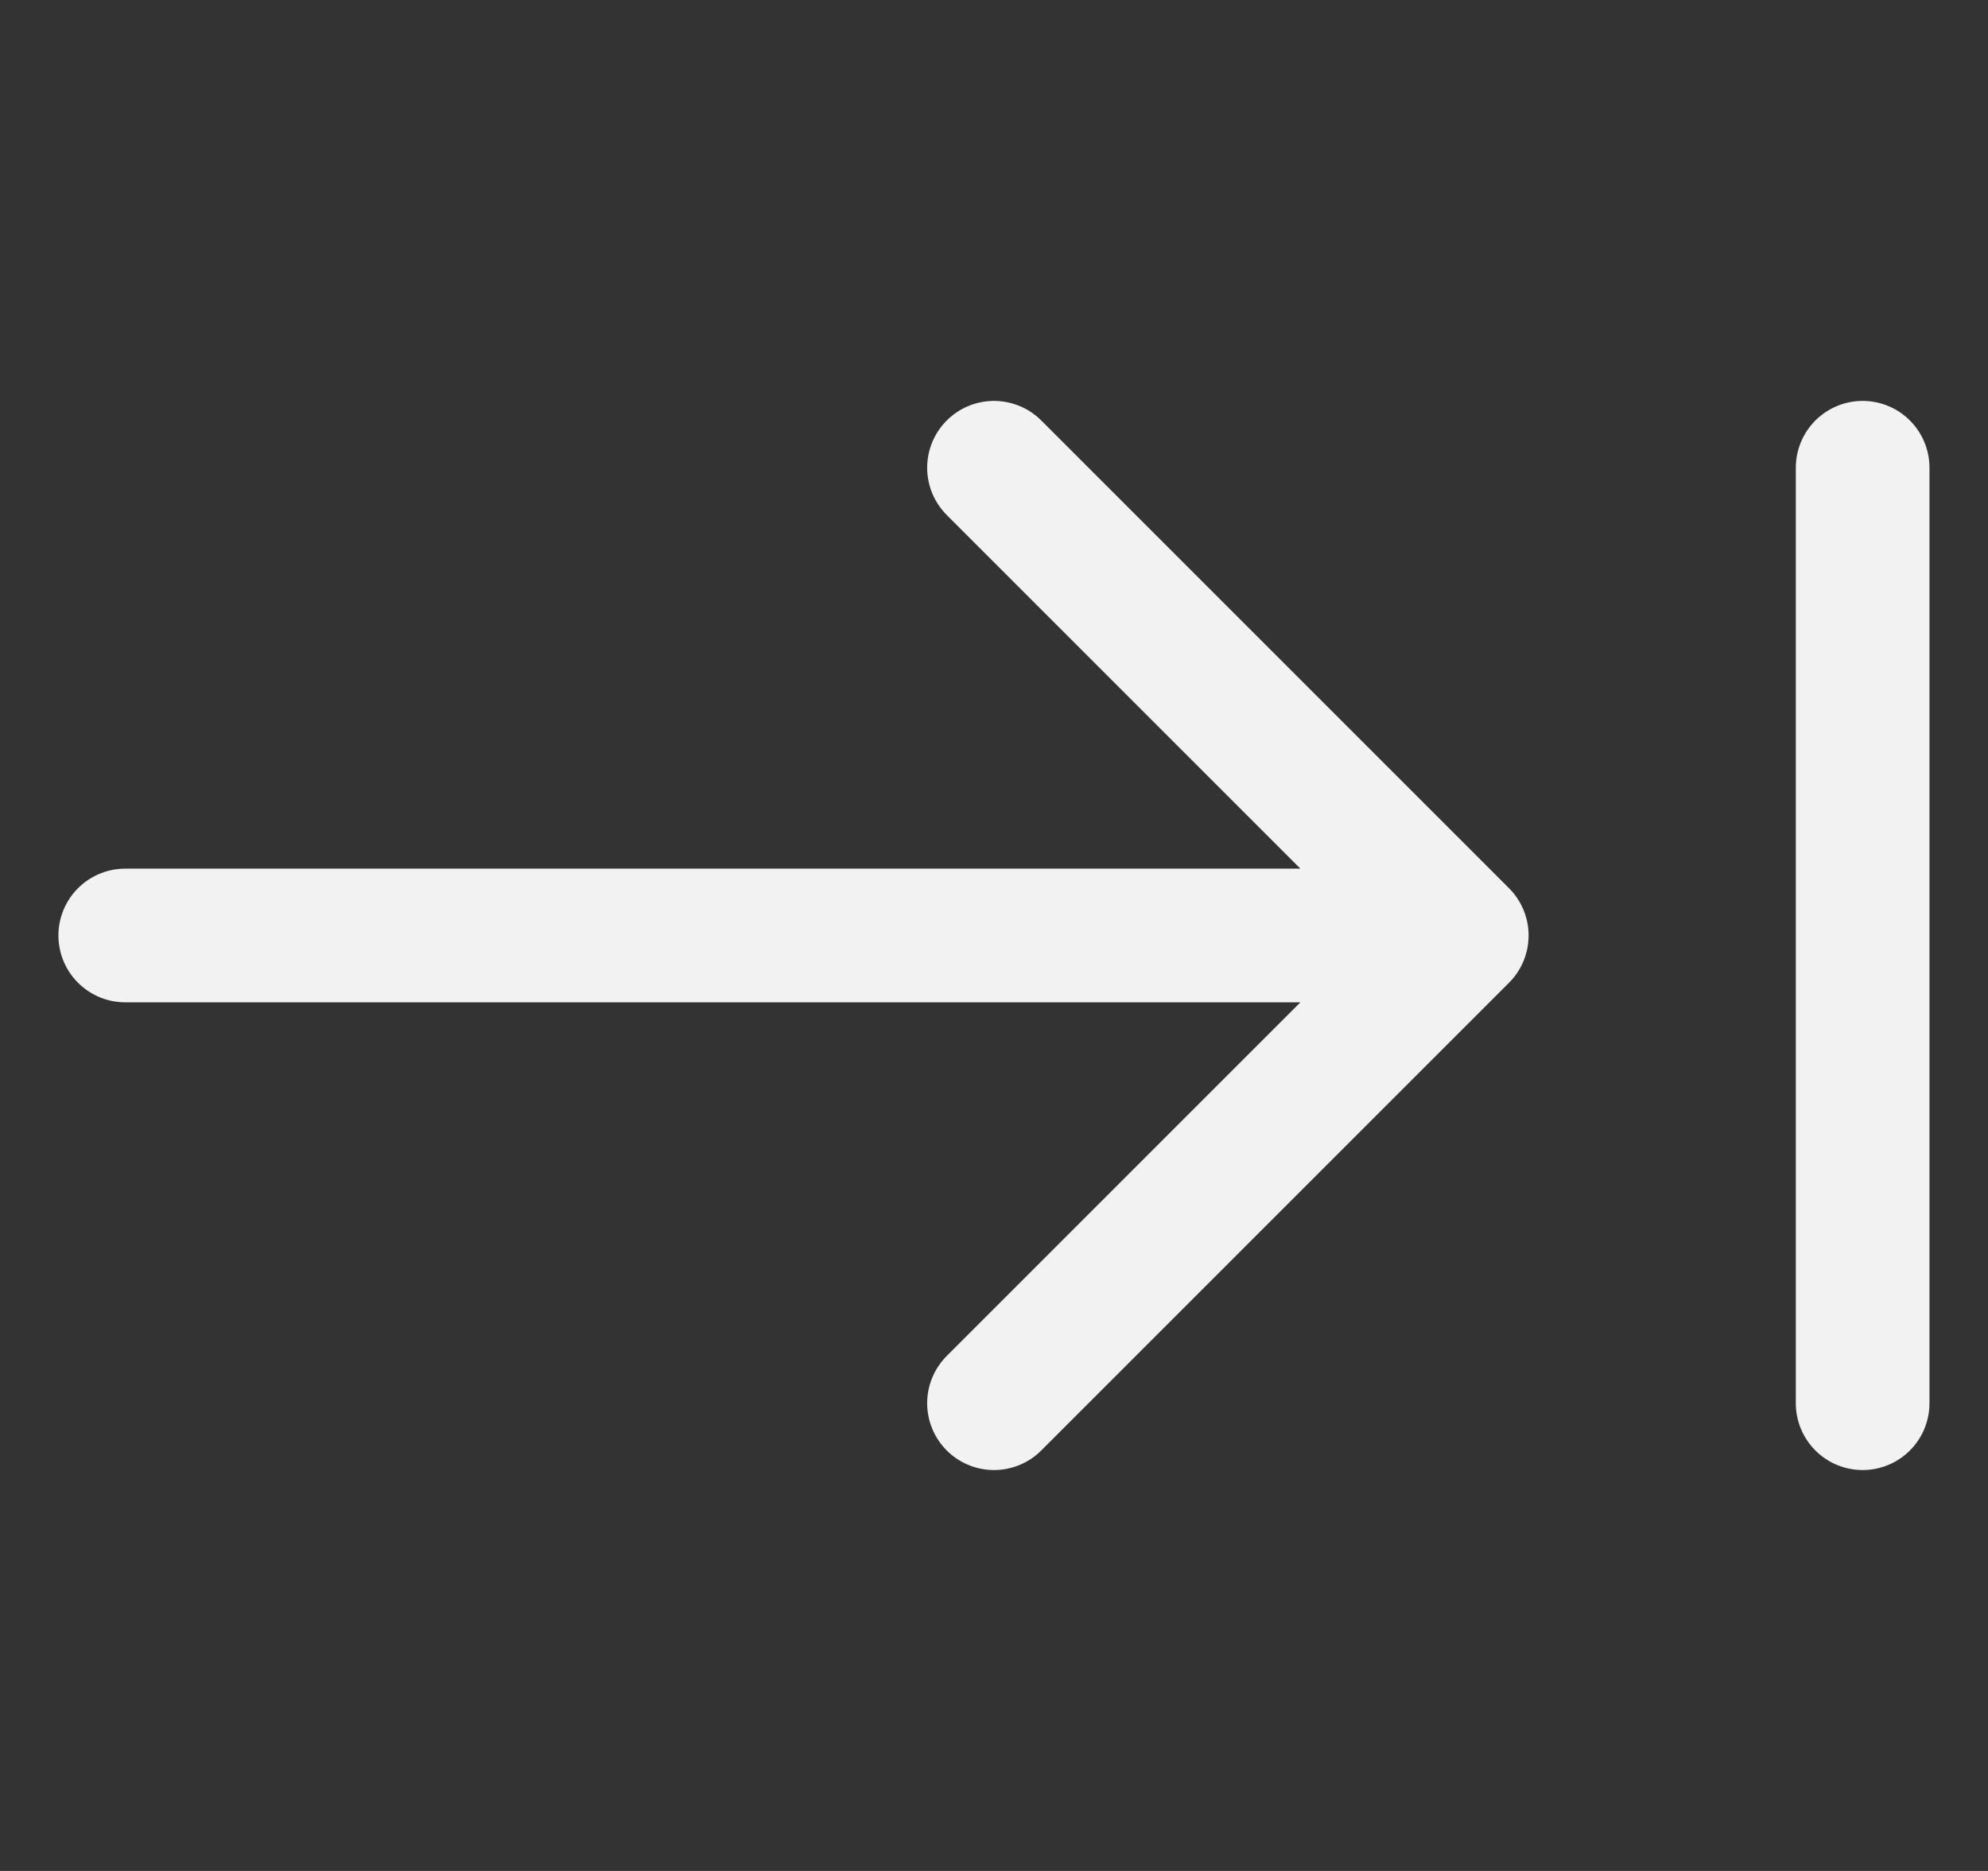 <svg width="17" height="16" viewBox="0 0 17 16" fill="none" xmlns="http://www.w3.org/2000/svg">
<rect x="0" y="0" width="17" height="16" fill="#333333" stroke="none"/>
<g clip-path="url(#clip0_1830_8168)">
<path d="M1.071 8H12.5M12.5 8L8.5 12M12.5 8L8.5 4M15.928 4V12" stroke="#F2F2F2" stroke-width="1.143" stroke-linecap="round" stroke-linejoin="round"/>
</g>
<defs>
<clipPath id="clip0_1830_8168">
<rect width="16" height="16" fill="white" transform="translate(0.5)"/>
</clipPath>
</defs>
</svg>
